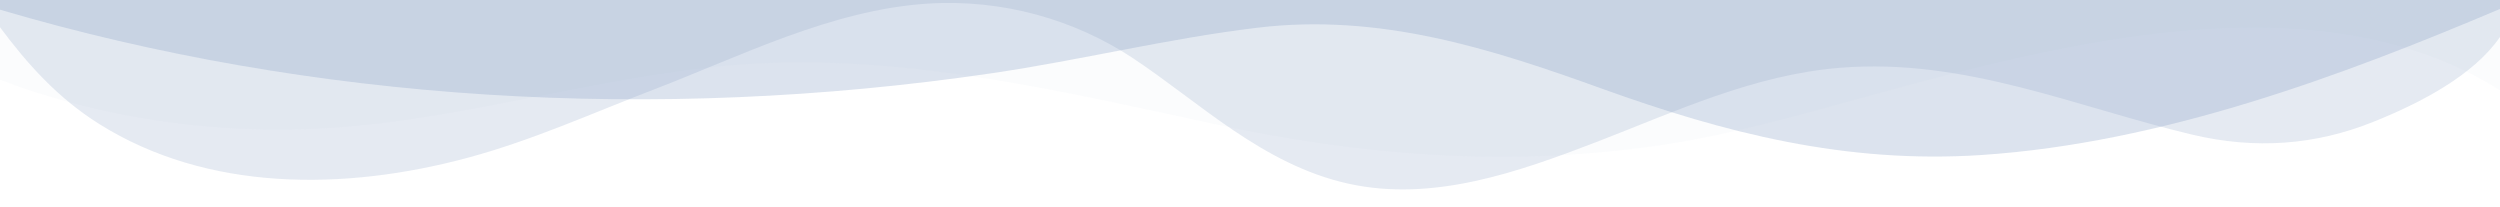 <svg width="375" height="31" viewBox="0 0 375 31" preserveAspectRatio='none' fill="none" xmlns="http://www.w3.org/2000/svg">
<path opacity="0.25" d="M0 0V11.958C14.934 17.693 32.372 20.269 49.375 19.192C71.362 17.804 91.978 10.586 114 9.504C137.075 8.378 160.106 13.865 182.188 18.613C203.834 23.263 225.406 25.04 247.625 21.992C258.922 20.442 269.453 17.383 280.266 14.412C309.216 6.458 347.812 -3.692 375 13.555V0H0Z" fill="#8BA0C7" fill-opacity="0.15"/>
<path opacity="0.5" d="M0 0V4.084C4.062 9.538 8.637 14.689 14.903 18.613C31.066 28.745 51.562 28.675 70.181 23.658C79.916 21.036 88.959 16.923 98.203 13.377C110.991 8.468 124.681 1.493 139.087 0.545C150.419 -0.191 161.244 2.979 169.9 8.698C179.828 15.257 189.375 24.715 202.284 27.556C214.922 30.344 227.706 25.828 239.512 21.284C251.319 16.74 263 11.209 276.05 10.163C294.716 8.652 311.45 16.073 328.831 20.197C338.269 22.434 347.269 21.79 356.047 18.259C363.056 15.446 371.047 11.302 375 5.539V0H0Z" fill="#8BA0C7" fill-opacity="0.45"/>
<path d="M0 0V1.454C46.853 15.242 98.153 18.424 148.697 10.997C162.134 9.024 175.019 5.8 188.575 4.162C207.012 1.932 223.725 7.324 240.312 13.307C258.728 19.948 276.875 24.604 297.25 23.25C324.291 21.442 351.144 11.442 375 1.341V0H0Z" fill="#8BA0C7" fill-opacity="0.3"/>
</svg>
